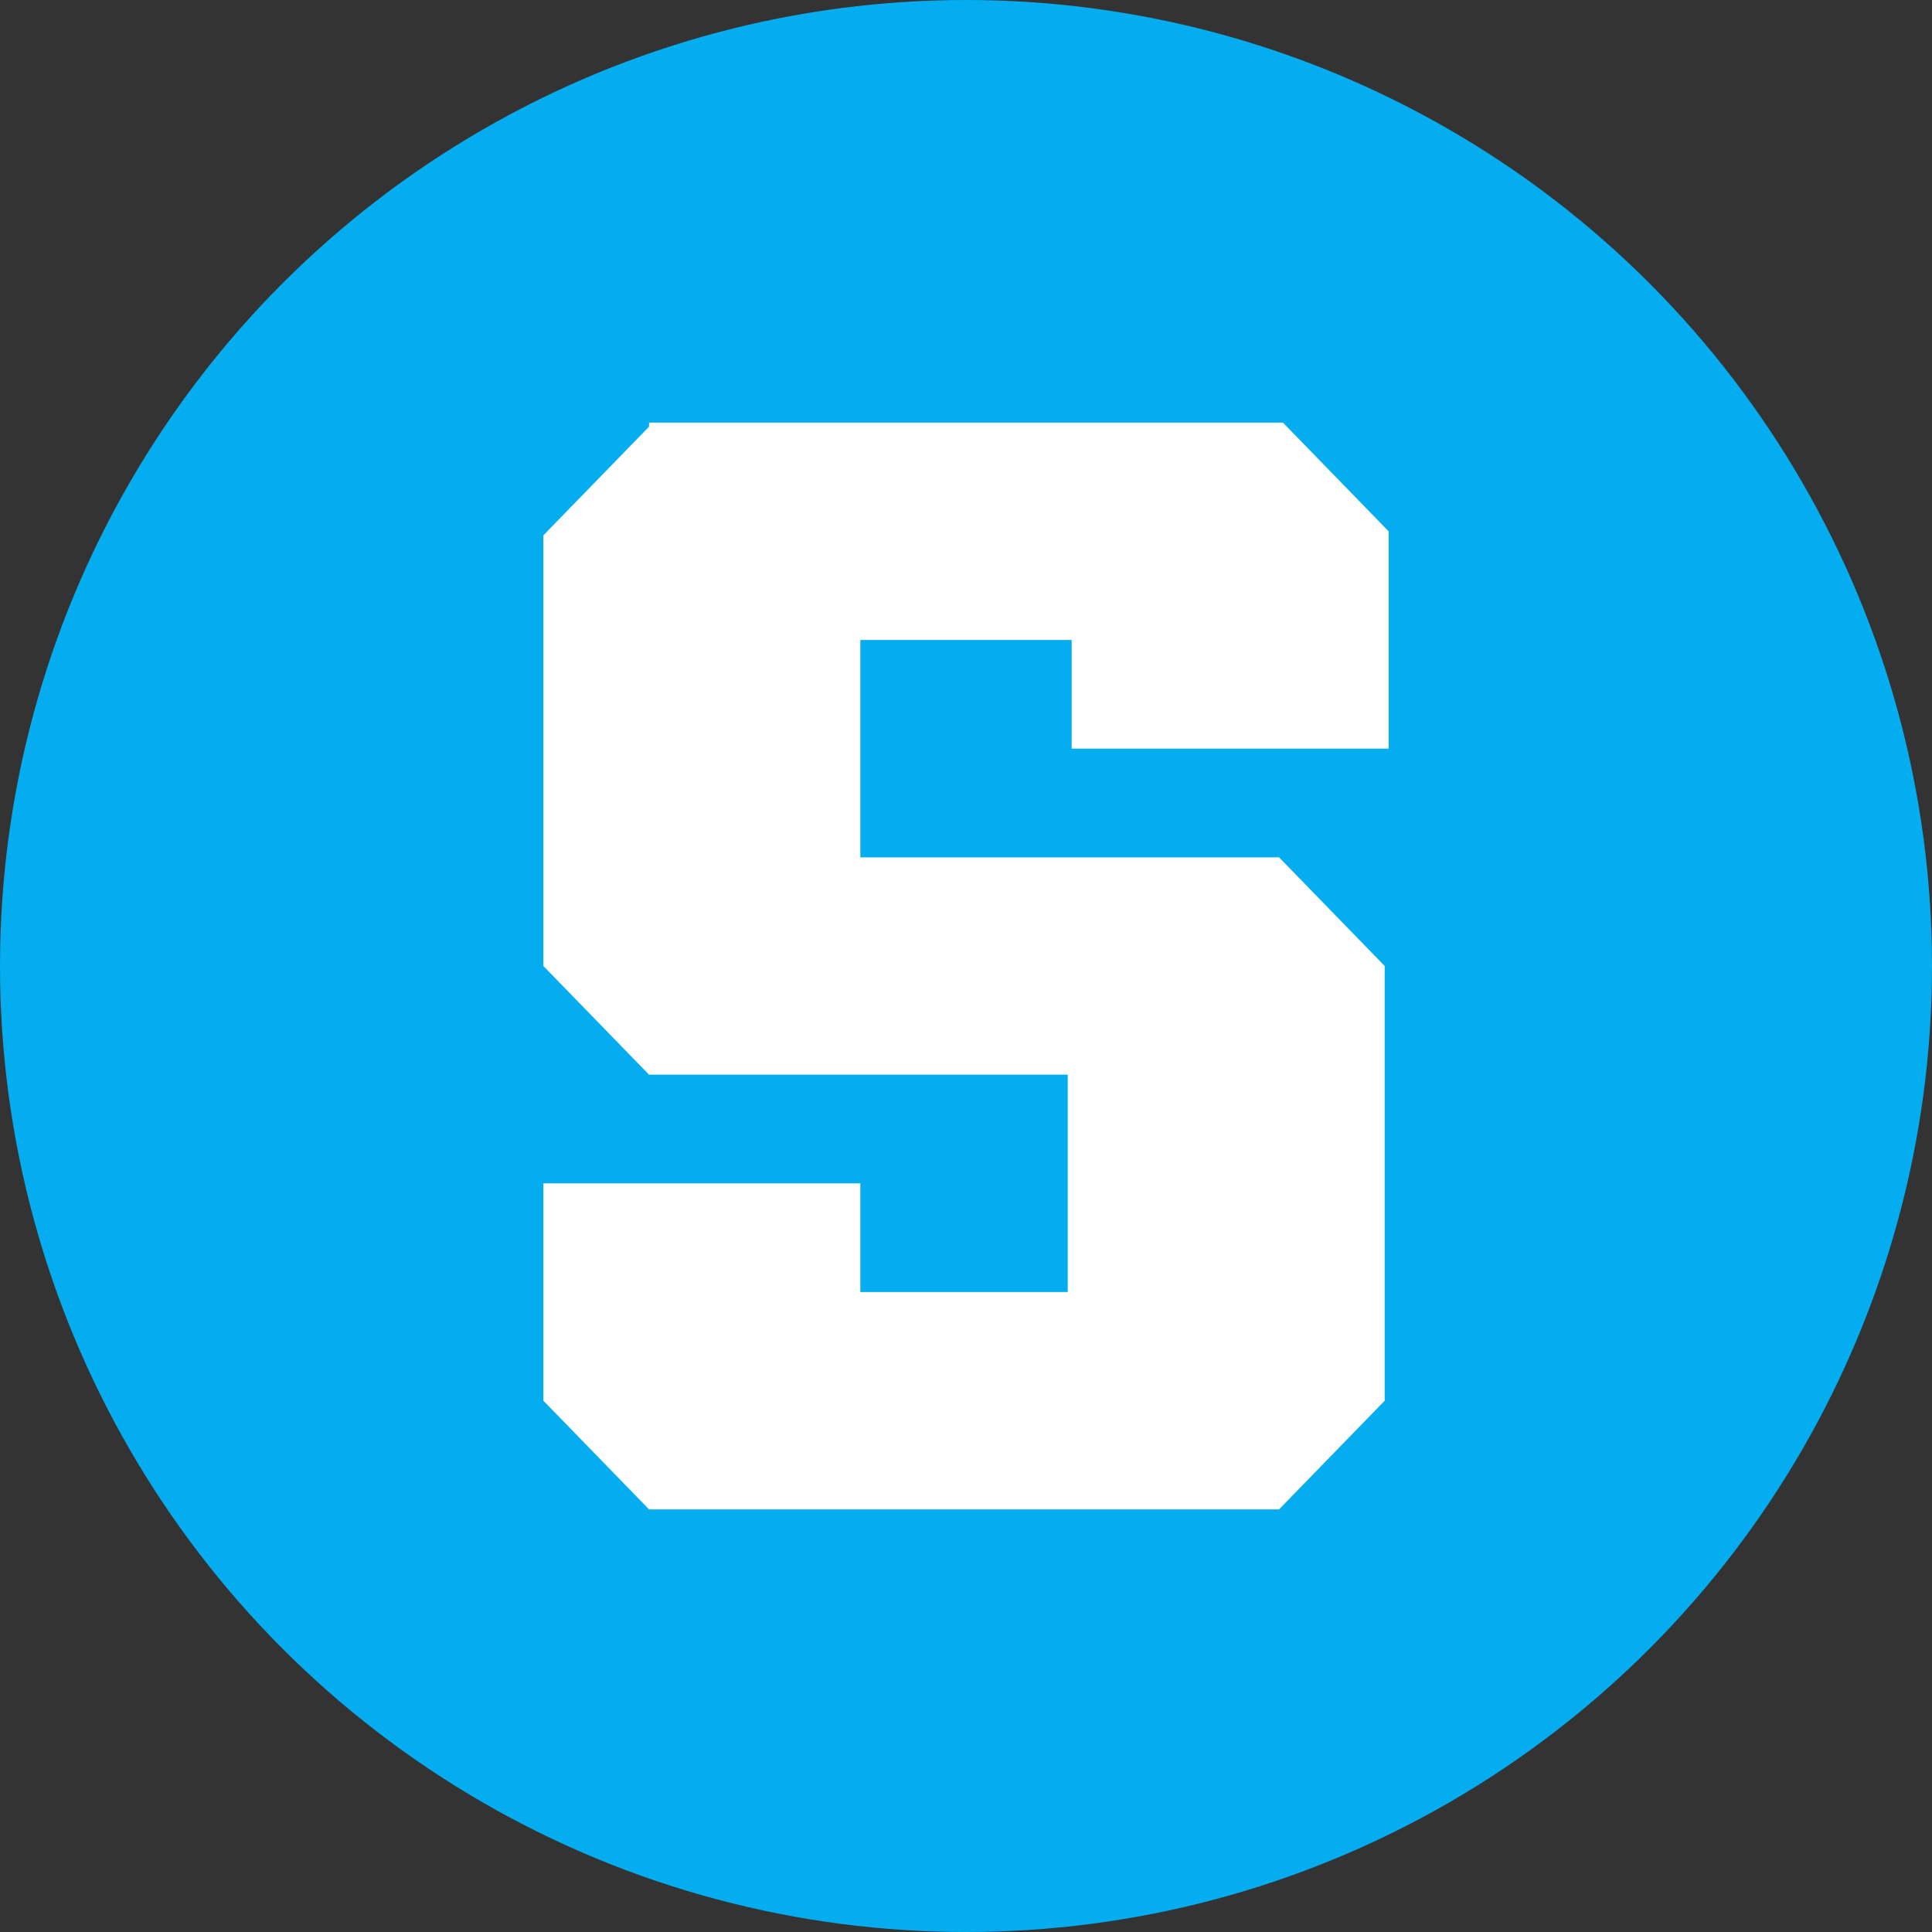 <?xml version="1.0" encoding="UTF-8"?> <svg xmlns="http://www.w3.org/2000/svg" width="32" height="32" viewBox="0 0 32 32"><rect x="0" y="0" width="32" height="32" fill="#333333" stroke="none"/><g fill="none"><circle fill="#04ADEF" cx="16" cy="16" r="16"></circle><path d="M10.75 7.067L9 8.867V16l1.75 1.8h6.935v3.6H14.25v-1.8H9v3.6l1.75 1.8h10.435l1.75-1.8V16l-1.75-1.8H14.25v-3.6h3.5v1.8H23V8.8L21.25 7h-10.5z" fill="#FFF"></path></g></svg> 